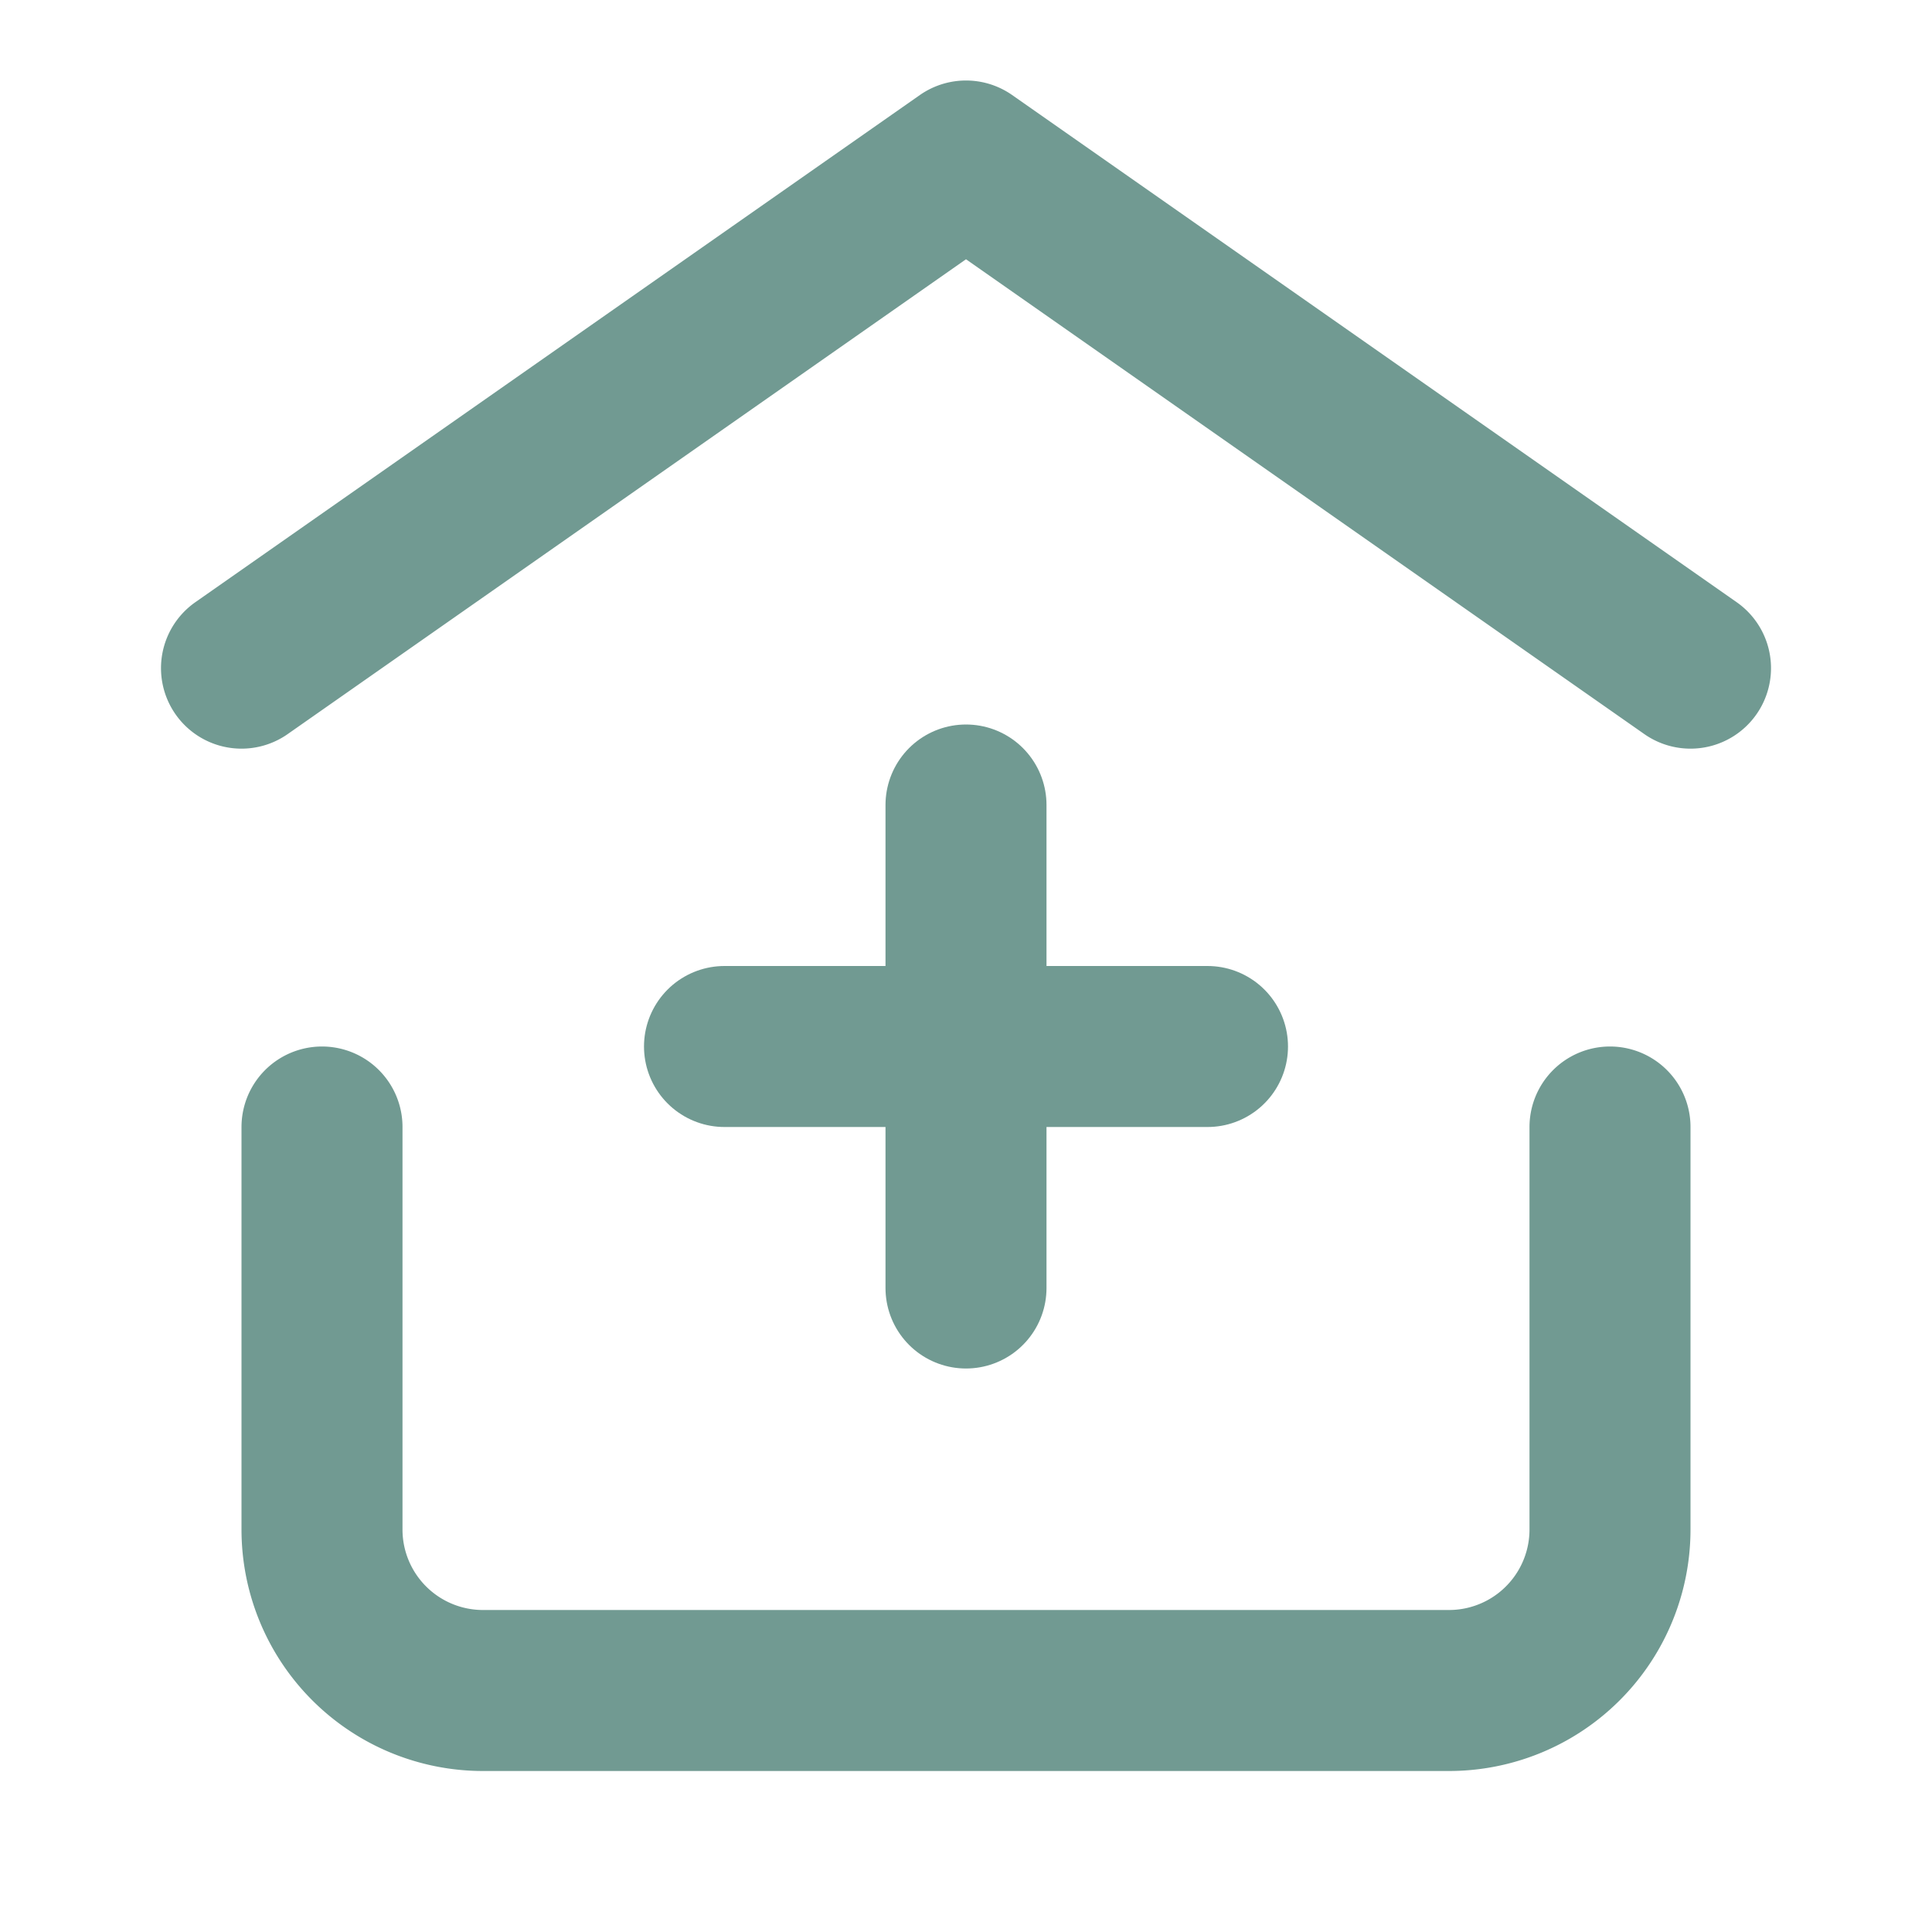 <svg width="24" height="24" viewBox="0 0 24 24" fill="none" xmlns="http://www.w3.org/2000/svg">
    <path d="M3 8.3 12 2l9 6.3M20 14v5a2 2 0 0 1-2 2H6a2 2 0 0 1-2-2v-5" stroke="#719A92" stroke-width="2" stroke-linecap="round" stroke-linejoin="round"/>
    <path d="M12 10v6M15 13H9" stroke="#719A92" stroke-width="2" stroke-linecap="round"/>
</svg>
